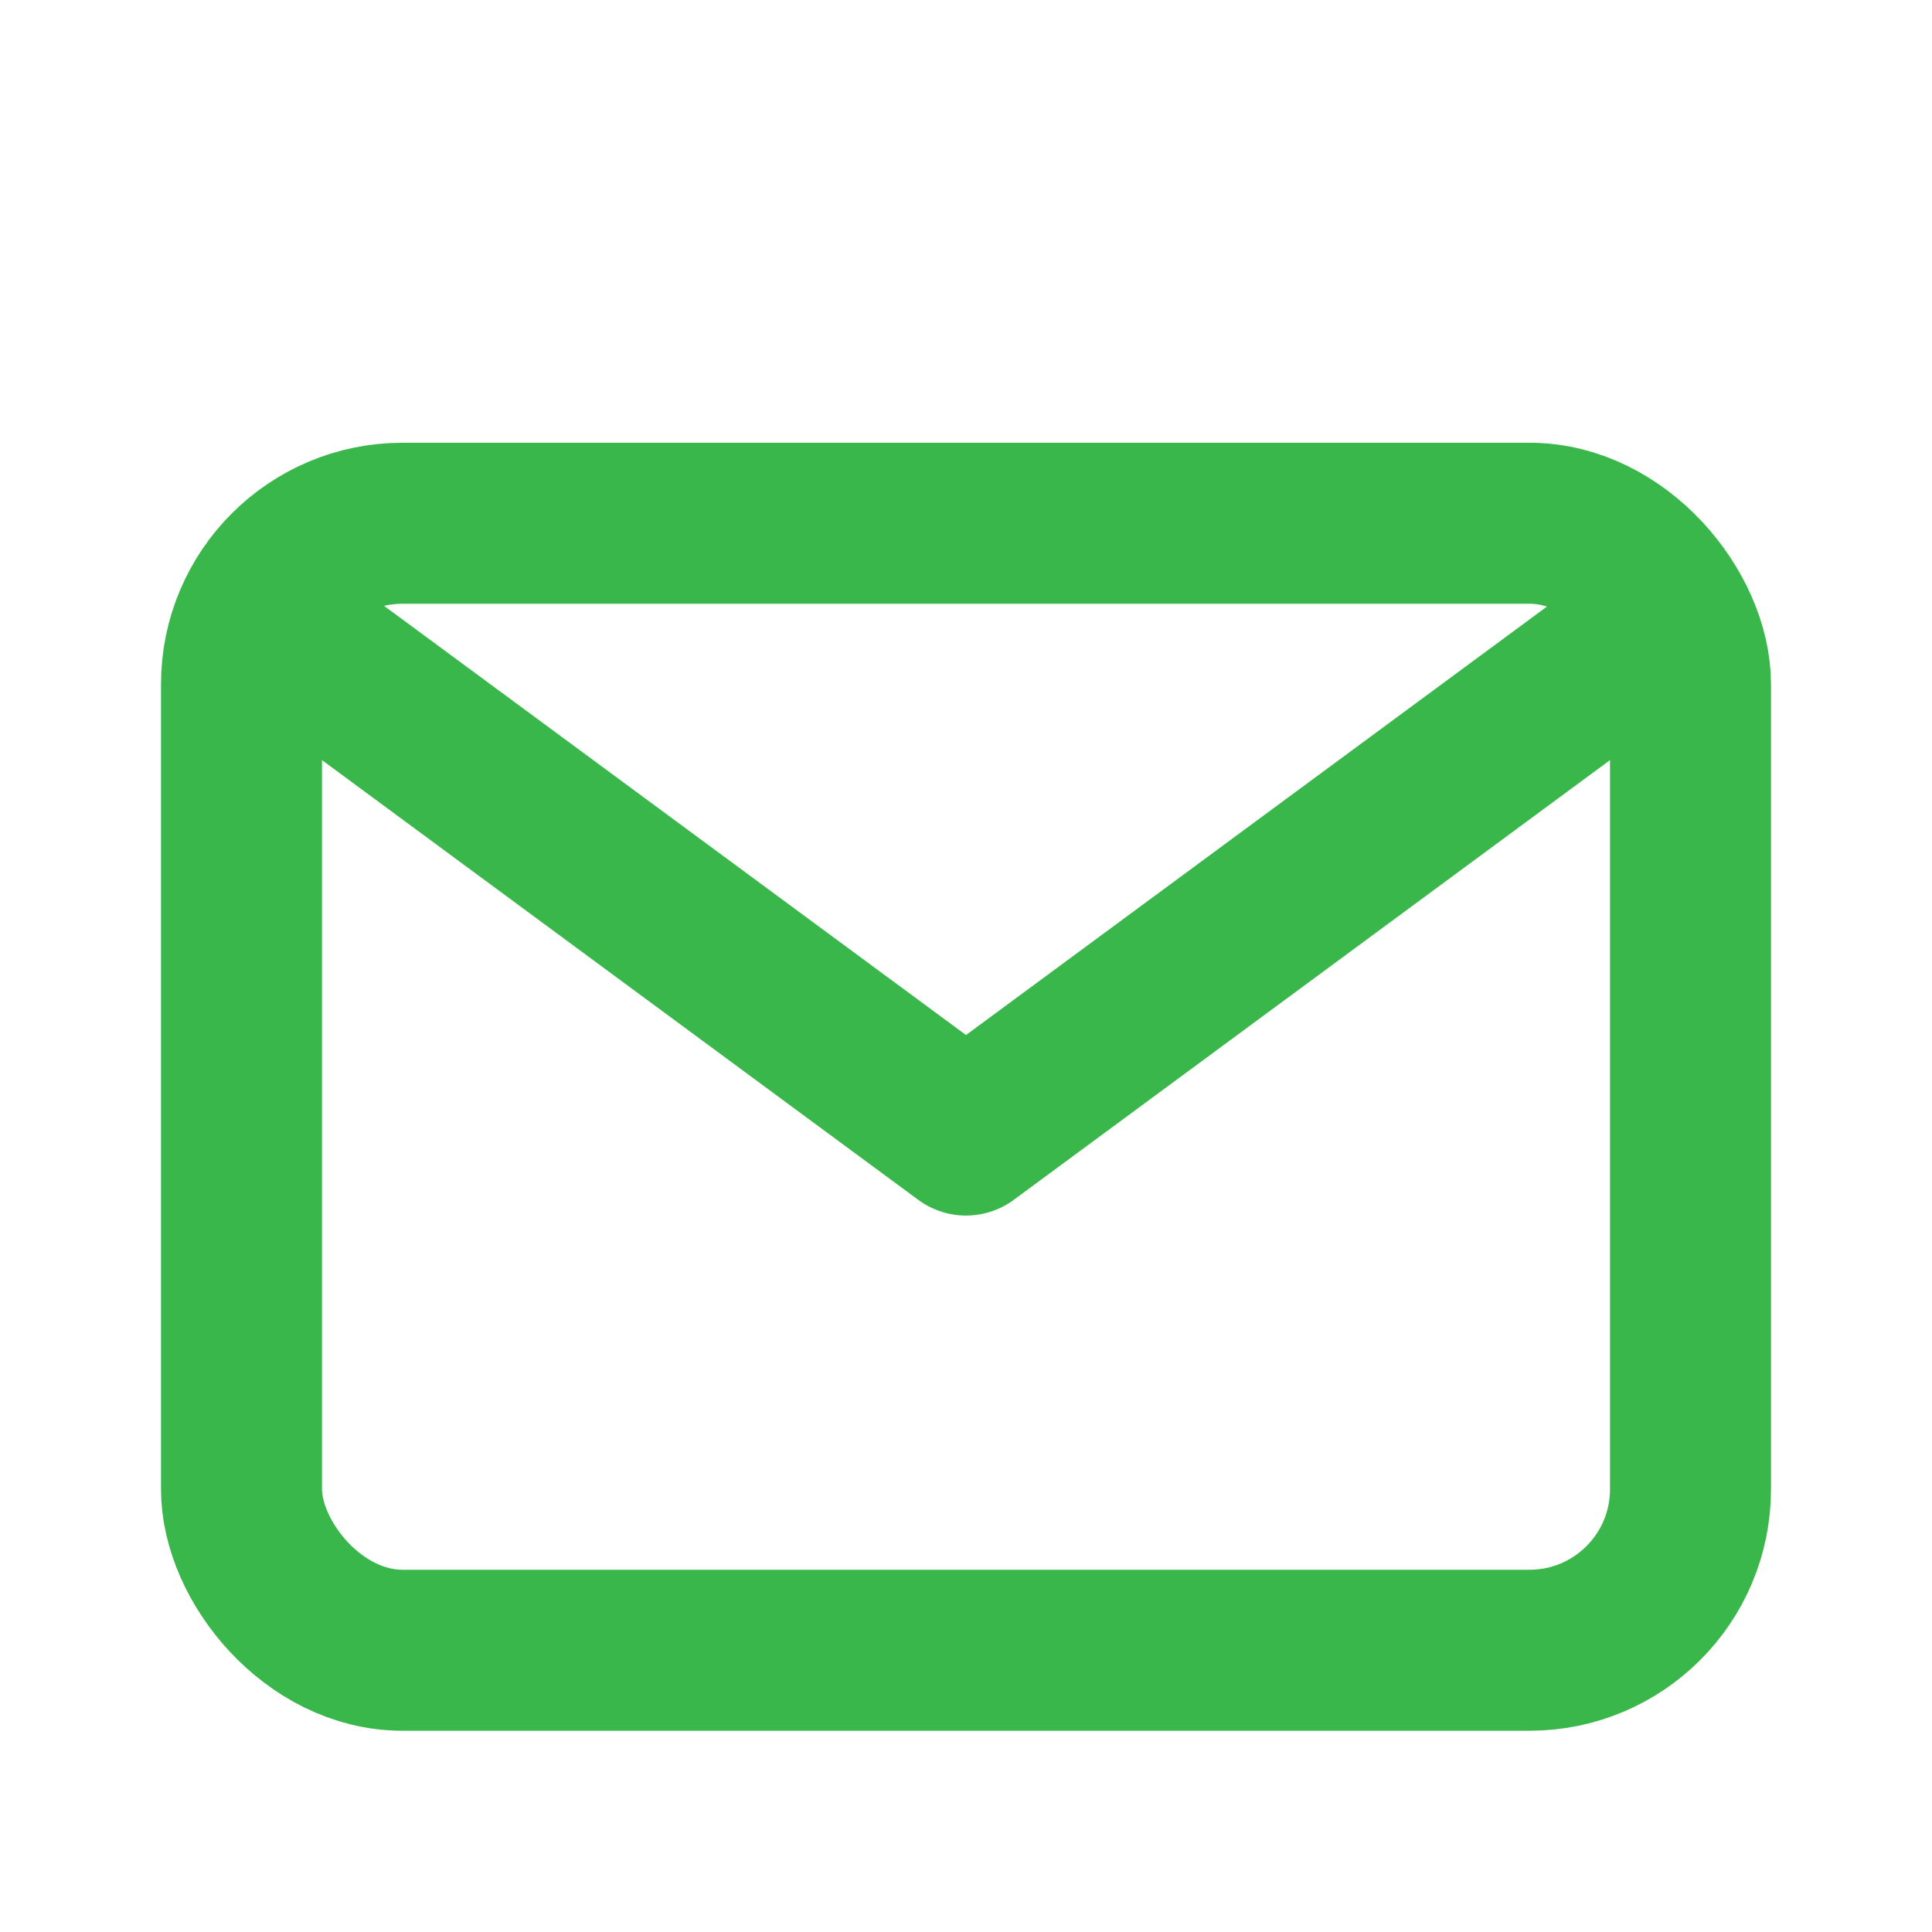 <?xml version="1.0" ?>

<svg fill="red" width="800px" height="800px" viewBox="0 0 24 24" xmlns="http://www.w3.org/2000/svg">

<title/>

<g id="Complete">

<g id="mail">

<g>

<polyline fill="none" points="4 8.2 12 14.1 20 8.2" stroke="#3AB74B" stroke-linecap="round" stroke-linejoin="round" stroke-width="2"/>

<rect fill="none" height="14" rx="2" ry="2" stroke="#3AB74B" stroke-linecap="round" stroke-linejoin="round" stroke-width="2" width="18" x="3" y="6.5"/>

</g>

</g>

</g>

</svg>